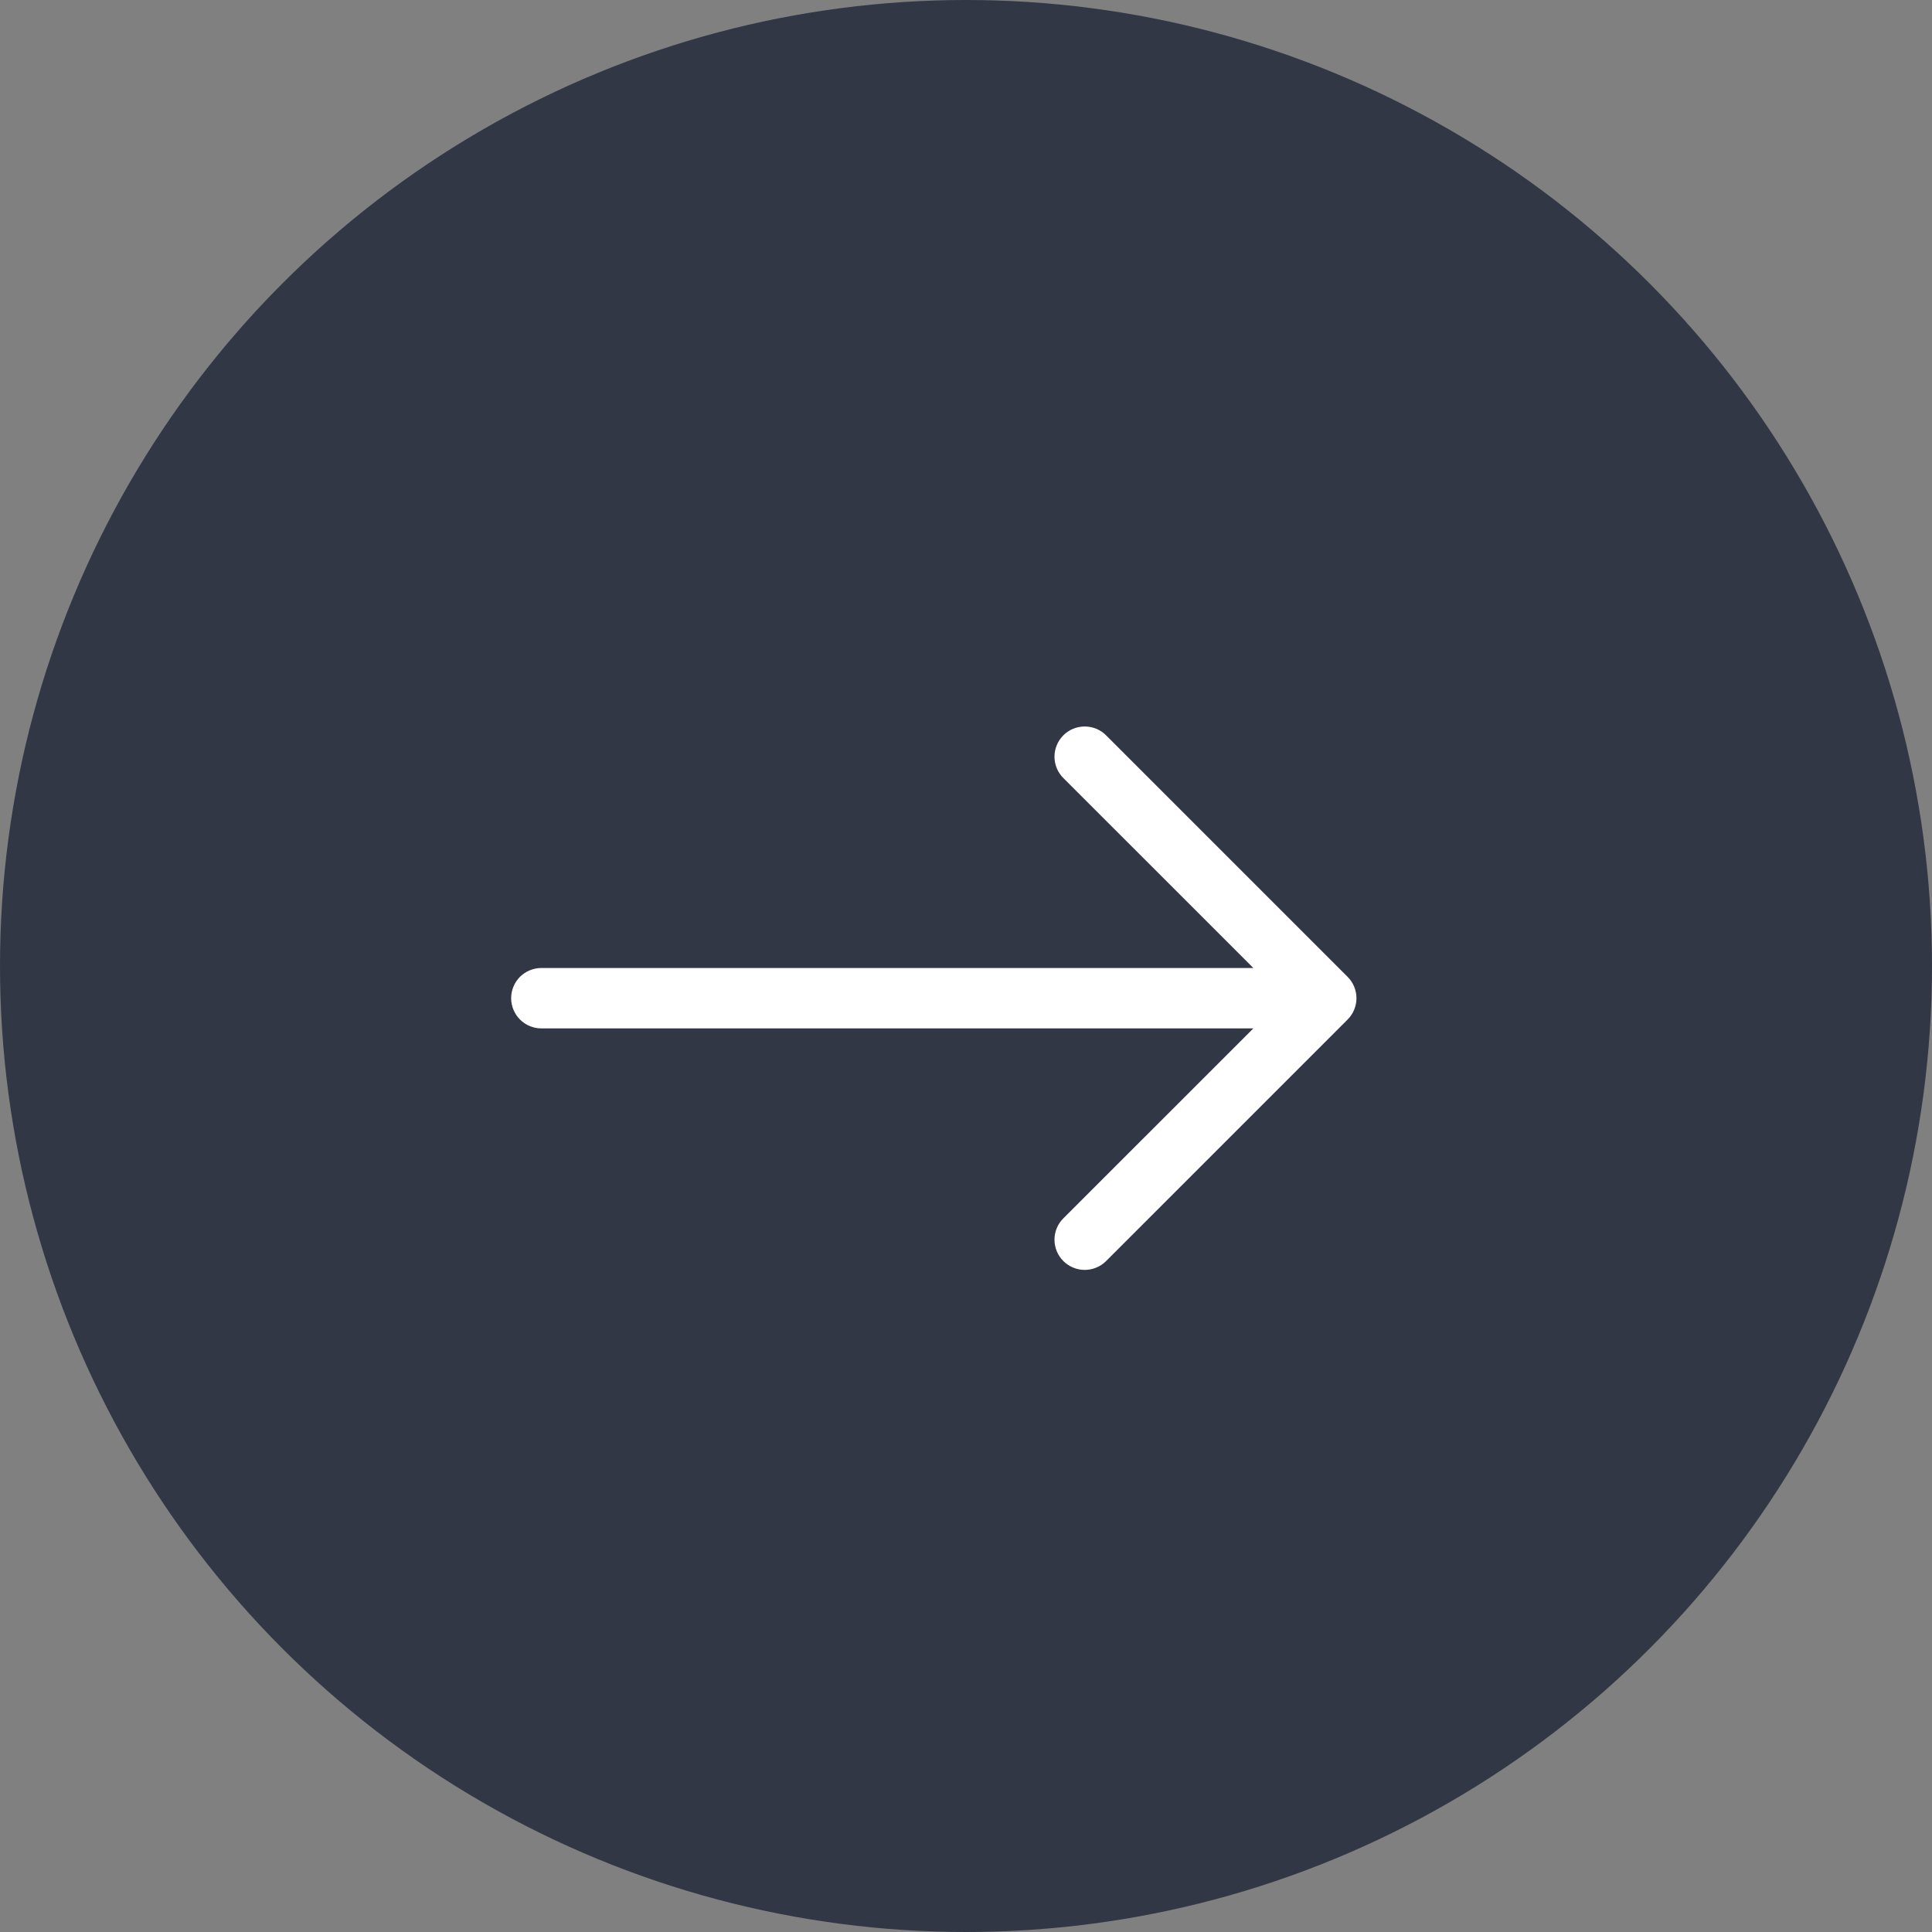 <?xml version="1.0" encoding="UTF-8"?> <svg xmlns="http://www.w3.org/2000/svg" width="30" height="30" viewBox="0 0 30 30" fill="none"><rect x="0" y="0" width="30" height="30" fill="#808080" stroke="none"/> <g clip-path="url(#clip0_186_19)"> <circle cx="15" cy="15" r="15" fill="#313745"></circle> <g clip-path="url(#clip1_186_19)"> <path fill-rule="evenodd" clip-rule="evenodd" d="M7.937 15.5C7.937 15.624 7.987 15.743 8.074 15.831C8.162 15.919 8.282 15.969 8.406 15.969L19.462 15.969L16.512 18.918C16.468 18.962 16.433 19.013 16.41 19.07C16.386 19.127 16.374 19.188 16.374 19.25C16.374 19.311 16.386 19.373 16.41 19.43C16.433 19.486 16.468 19.538 16.512 19.582C16.555 19.625 16.607 19.66 16.664 19.683C16.721 19.707 16.782 19.719 16.843 19.719C16.905 19.719 16.966 19.707 17.023 19.683C17.08 19.66 17.132 19.625 17.175 19.582L20.925 15.832C20.969 15.788 21.004 15.736 21.027 15.68C21.051 15.623 21.063 15.562 21.063 15.5C21.063 15.438 21.051 15.377 21.027 15.32C21.004 15.263 20.969 15.212 20.925 15.168L17.175 11.418C17.132 11.374 17.08 11.34 17.023 11.316C16.966 11.293 16.905 11.281 16.843 11.281C16.782 11.281 16.721 11.293 16.664 11.316C16.607 11.34 16.555 11.374 16.512 11.418C16.468 11.462 16.433 11.513 16.41 11.57C16.386 11.627 16.374 11.688 16.374 11.75C16.374 11.812 16.386 11.873 16.41 11.93C16.433 11.986 16.468 12.038 16.512 12.082L19.462 15.031L8.406 15.031C8.282 15.031 8.162 15.081 8.074 15.168C7.987 15.256 7.937 15.376 7.937 15.5Z" fill="white"></path> </g> </g> <defs> <clipPath id="clip0_186_19"> <rect width="30" height="30" fill="white"></rect> </clipPath> <clipPath id="clip1_186_19"> <rect width="15" height="15" fill="white" transform="translate(22 23) rotate(-180)"></rect> </clipPath> </defs> </svg> 